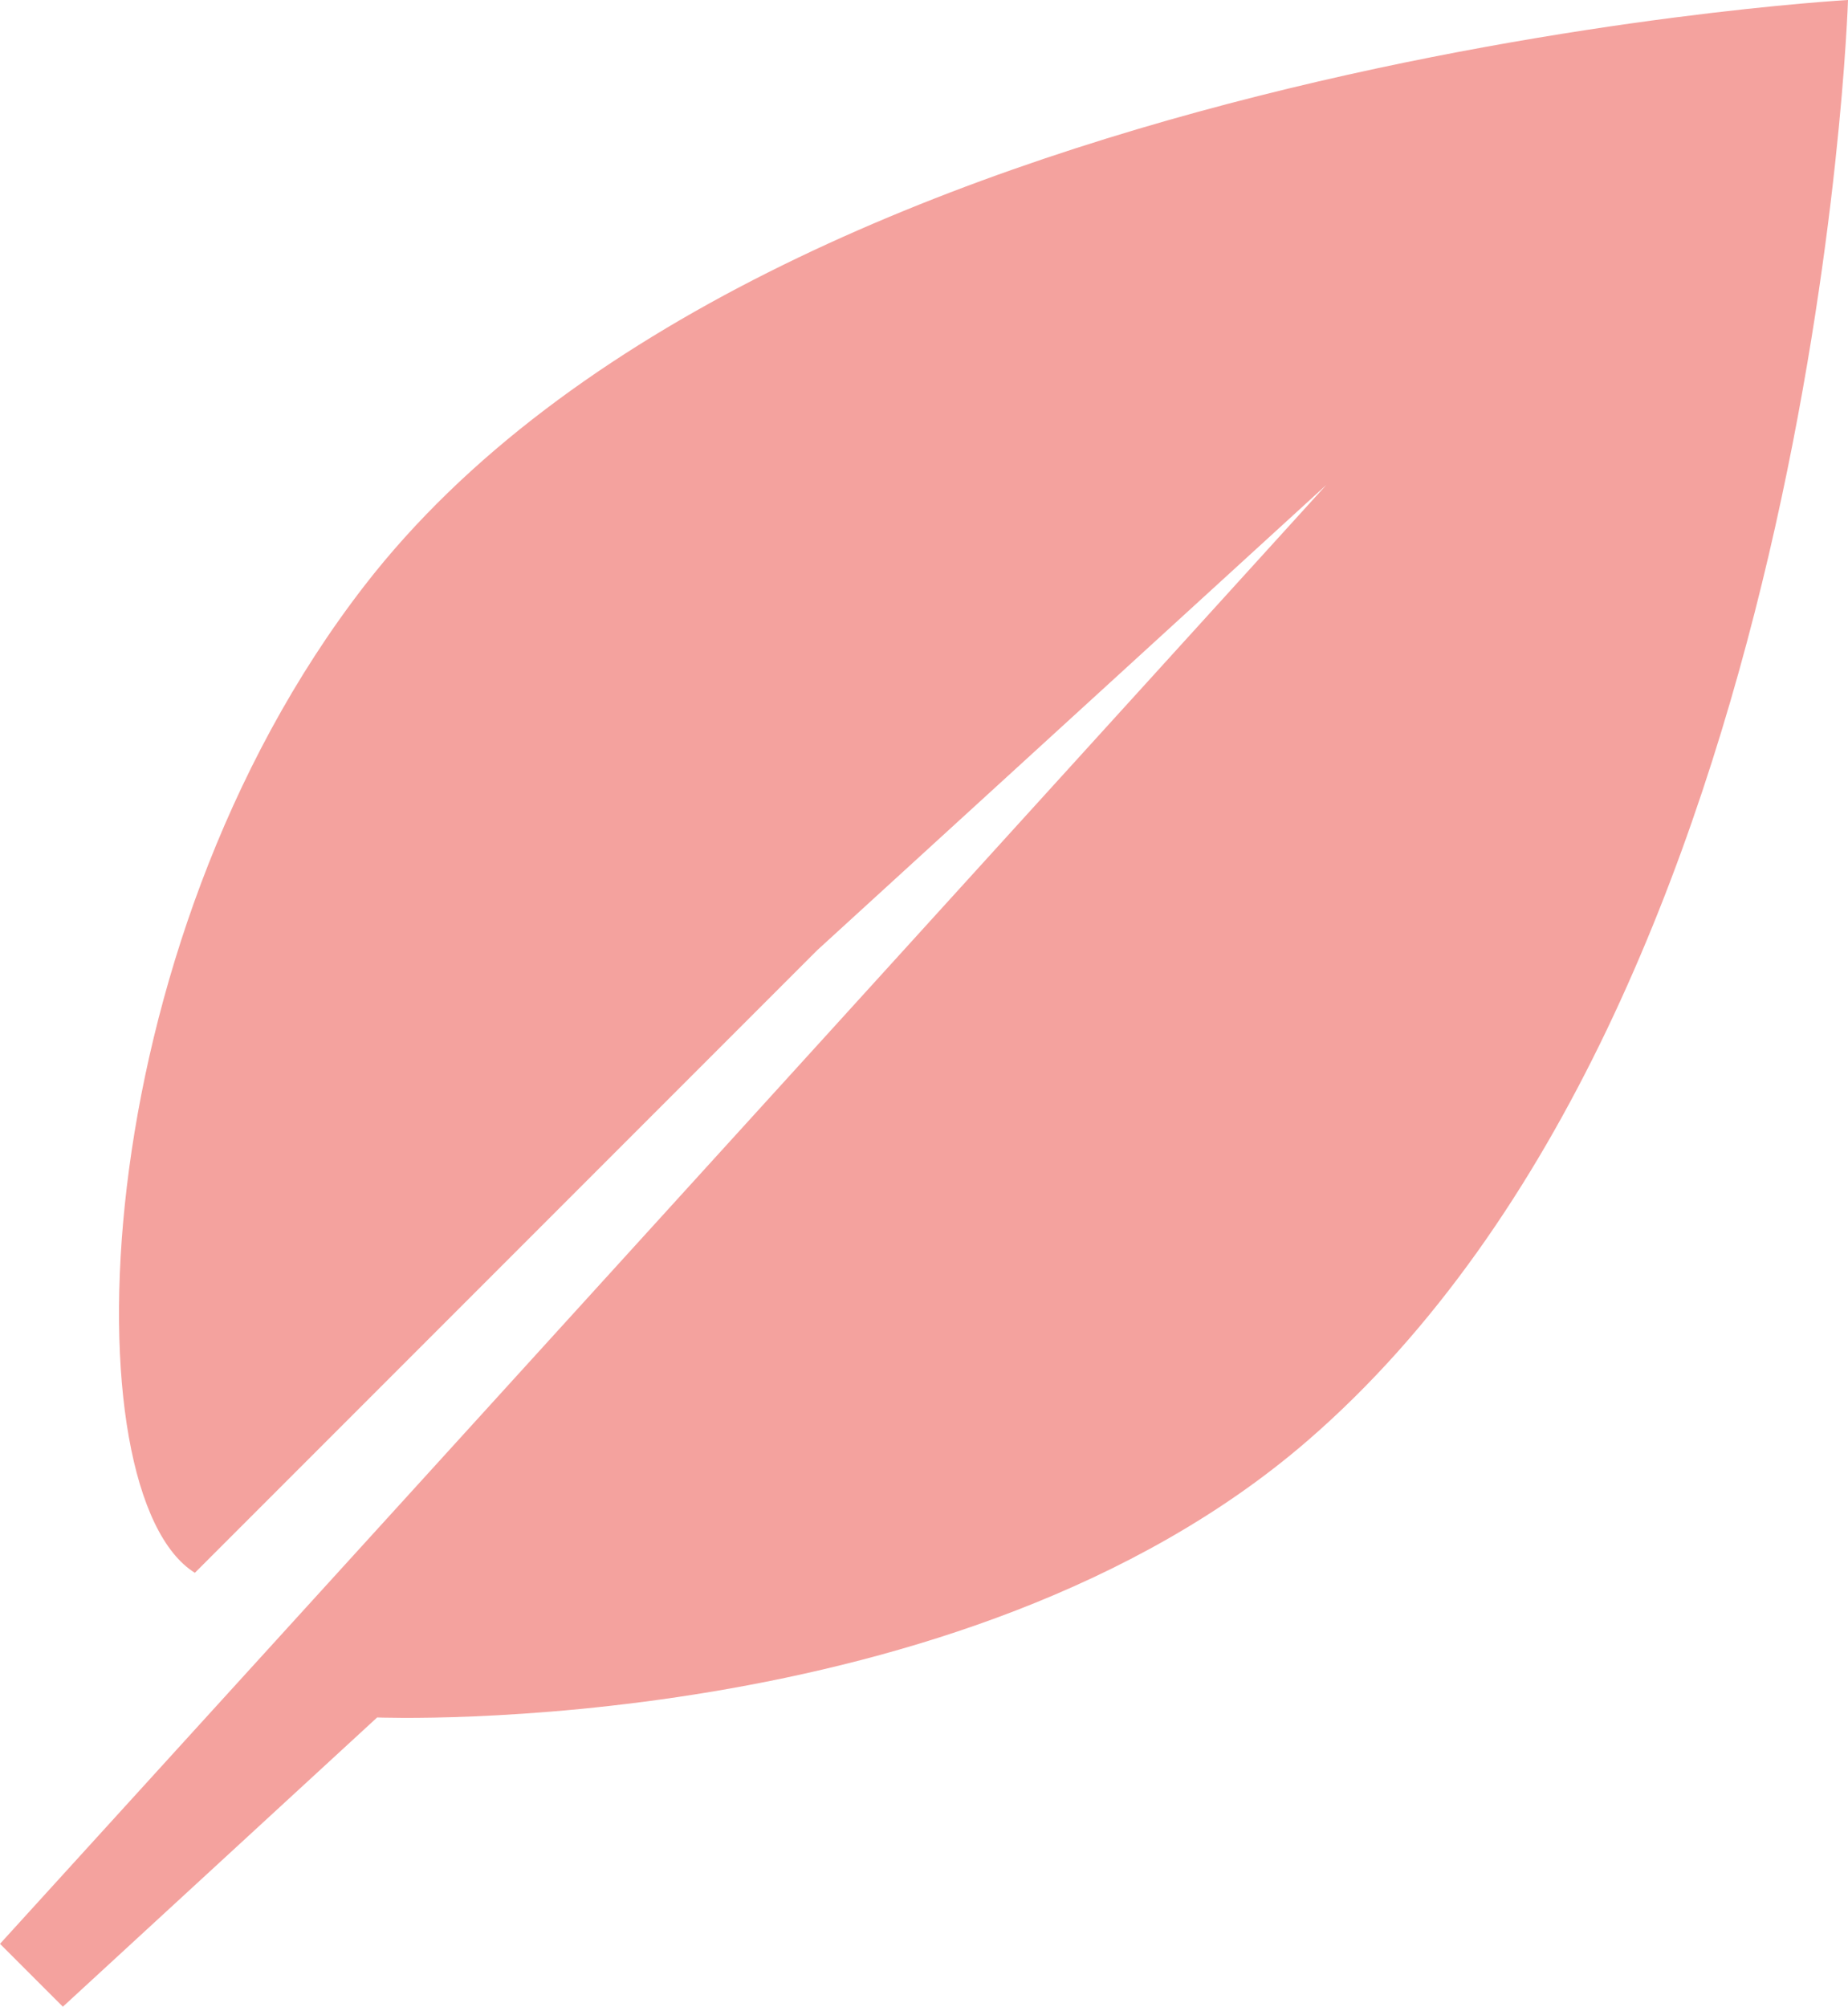 <svg viewBox="0 0 293.99 319.11" xmlns="http://www.w3.org/2000/svg" data-name="Calque 2" id="Calque_2">
  <defs>
    <style>
      .cls-1 {
        fill: #f4a29e;
      }
    </style>
  </defs>
  <g data-name="Calque 2" id="Calque_2-2">
    <path d="M293.99,0S122.63,9.64,58,93.11C13.04,151.17,11.09,237.73,31,250.11l99-99,81-74C102,197.11,0,309.11,0,309.11l10,10,50-46s92.8,3.71,148-44C289,159.11,293.99,0,293.99,0Z" class="cls-1"></path>
  </g>
</svg>